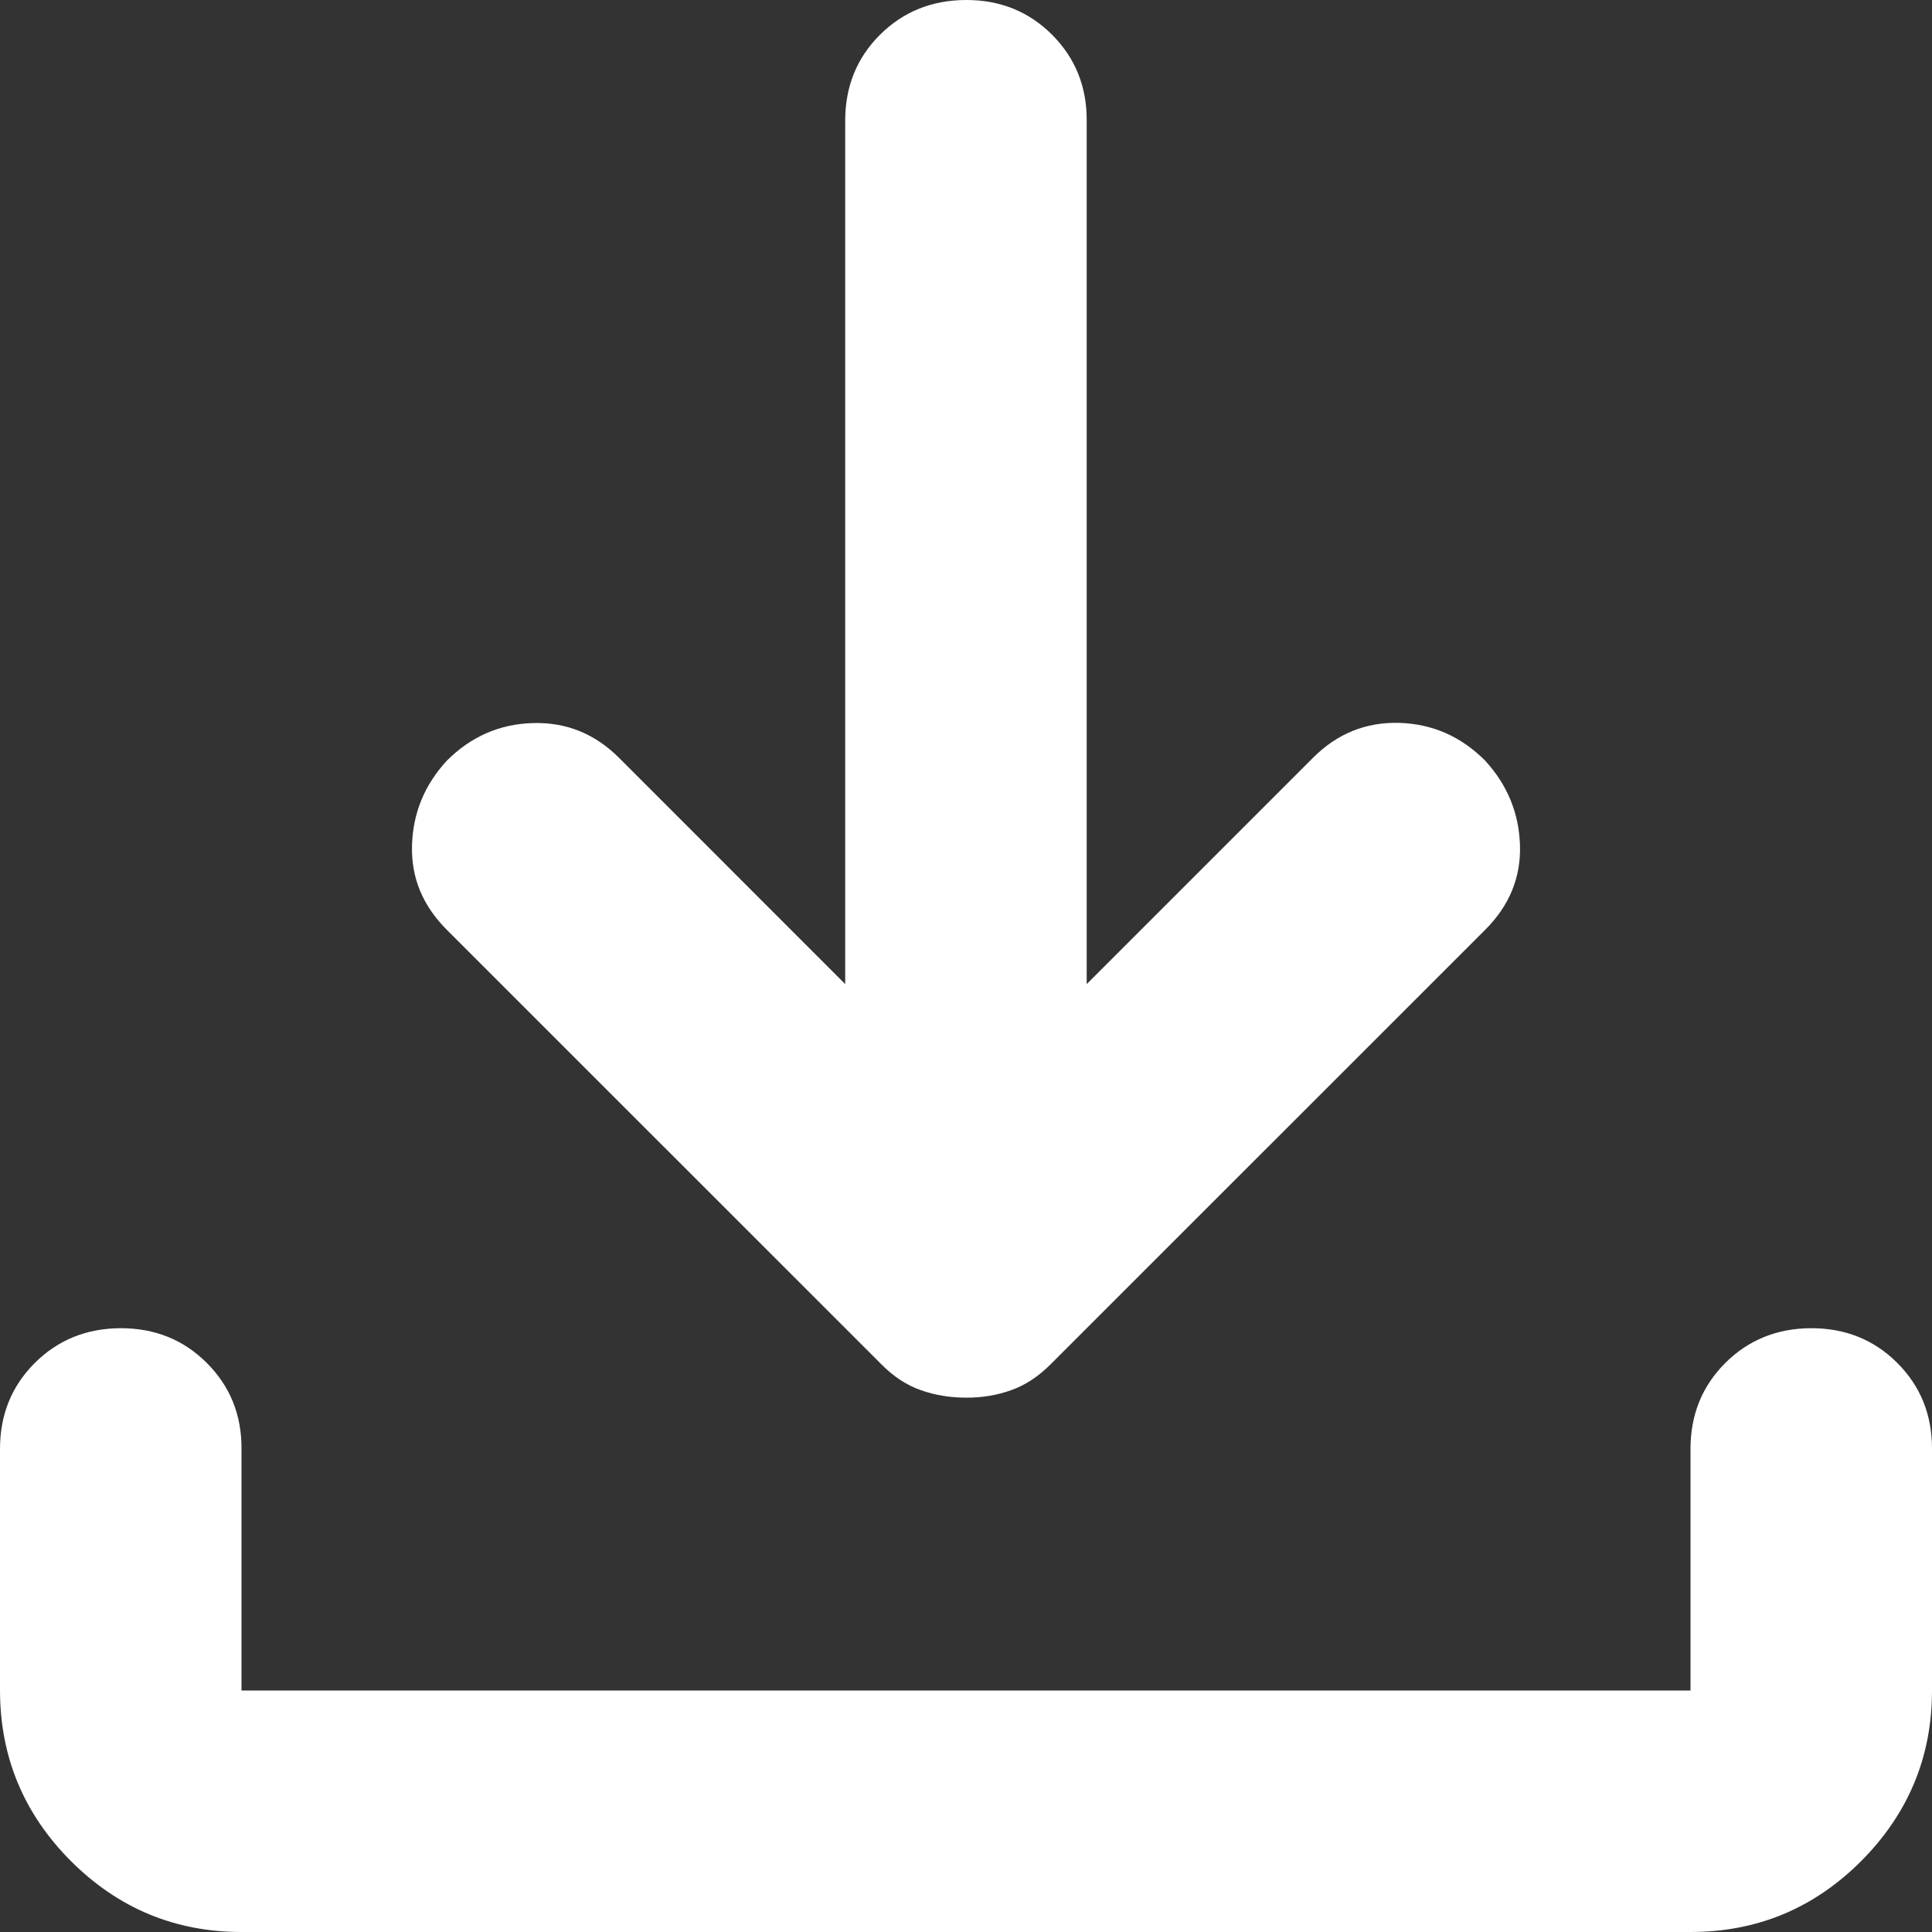 <svg width="19" height="19" viewBox="0 0 19 19" fill="none" xmlns="http://www.w3.org/2000/svg">
<rect x="0" y="0" width="19" height="19" fill="#333333" stroke="none"/>
<path d="M9.5 13.745C9.341 13.745 9.193 13.72 9.055 13.671C8.916 13.622 8.787 13.538 8.669 13.418L4.394 9.144C4.156 8.906 4.042 8.629 4.052 8.312C4.061 7.996 4.175 7.719 4.394 7.481C4.631 7.244 4.913 7.12 5.24 7.111C5.567 7.101 5.849 7.215 6.086 7.451L8.312 9.678V1.187C8.312 0.851 8.426 0.569 8.654 0.342C8.882 0.115 9.164 0.001 9.5 4.09475e-06C9.835 -0.001 10.118 0.113 10.347 0.342C10.575 0.571 10.689 0.853 10.687 1.187V9.678L12.914 7.451C13.151 7.214 13.434 7.1 13.761 7.109C14.088 7.119 14.369 7.243 14.606 7.481C14.824 7.719 14.938 7.996 14.948 8.312C14.958 8.629 14.844 8.906 14.606 9.144L10.331 13.418C10.212 13.537 10.084 13.622 9.945 13.671C9.807 13.721 9.658 13.746 9.5 13.745ZM2.375 19C1.722 19 1.163 18.767 0.698 18.303C0.234 17.838 0.001 17.279 0 16.625V14.25C0 13.913 0.114 13.632 0.342 13.404C0.57 13.177 0.852 13.063 1.187 13.062C1.523 13.062 1.805 13.175 2.034 13.404C2.263 13.633 2.377 13.915 2.375 14.25V16.625H16.625V14.25C16.625 13.913 16.739 13.632 16.967 13.404C17.195 13.177 17.477 13.063 17.812 13.062C18.148 13.062 18.43 13.175 18.659 13.404C18.888 13.633 19.001 13.915 19 14.25V16.625C19 17.278 18.767 17.837 18.303 18.303C17.838 18.768 17.279 19 16.625 19H2.375Z" fill="white"/>
</svg>
